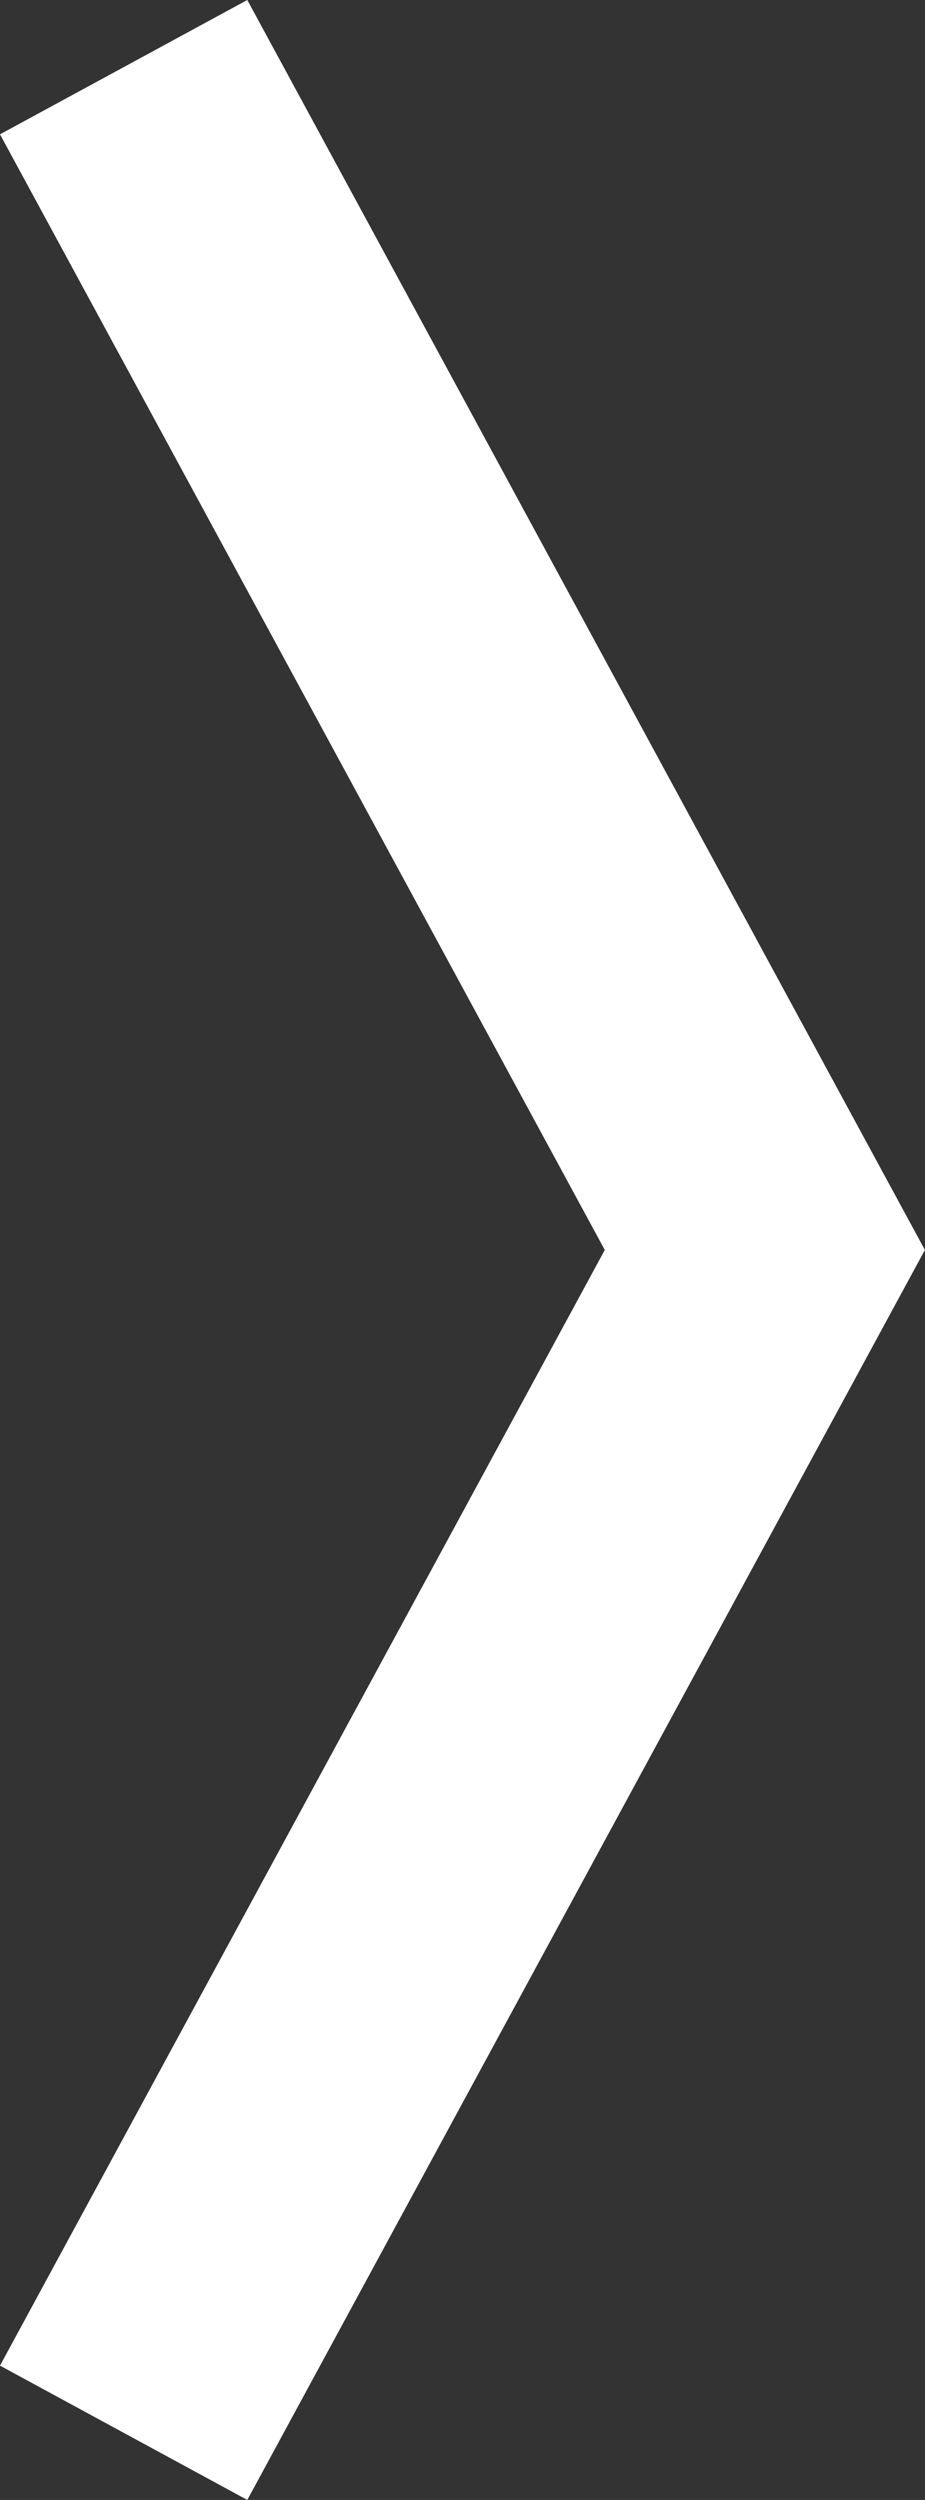 <!-- Generator: Adobe Illustrator 18.1.1, SVG Export Plug-In  -->
<svg version="1.1"
	 xmlns="http://www.w3.org/2000/svg" xmlns:xlink="http://www.w3.org/1999/xlink" xmlns:a="http://ns.adobe.com/AdobeSVGViewerExtensions/3.0/"
	 x="0px" y="0px" width="104.445px" height="281.995px" viewBox="0 0 104.445 281.995" enable-background="new 0 0 104.445 281.995"
	 xml:space="preserve">
<rect x="0" y="0" width="104.445" height="281.995" fill="#333333" stroke="none"/>
<defs>
</defs>
<polygon fill="#FFFFFF" points="104.41,140.956 27.923,0 0,15.152 68.288,140.998 0,266.844 27.923,281.995 104.41,141.039 
	104.445,141.02 104.432,140.998 104.445,140.975 "/>
</svg>